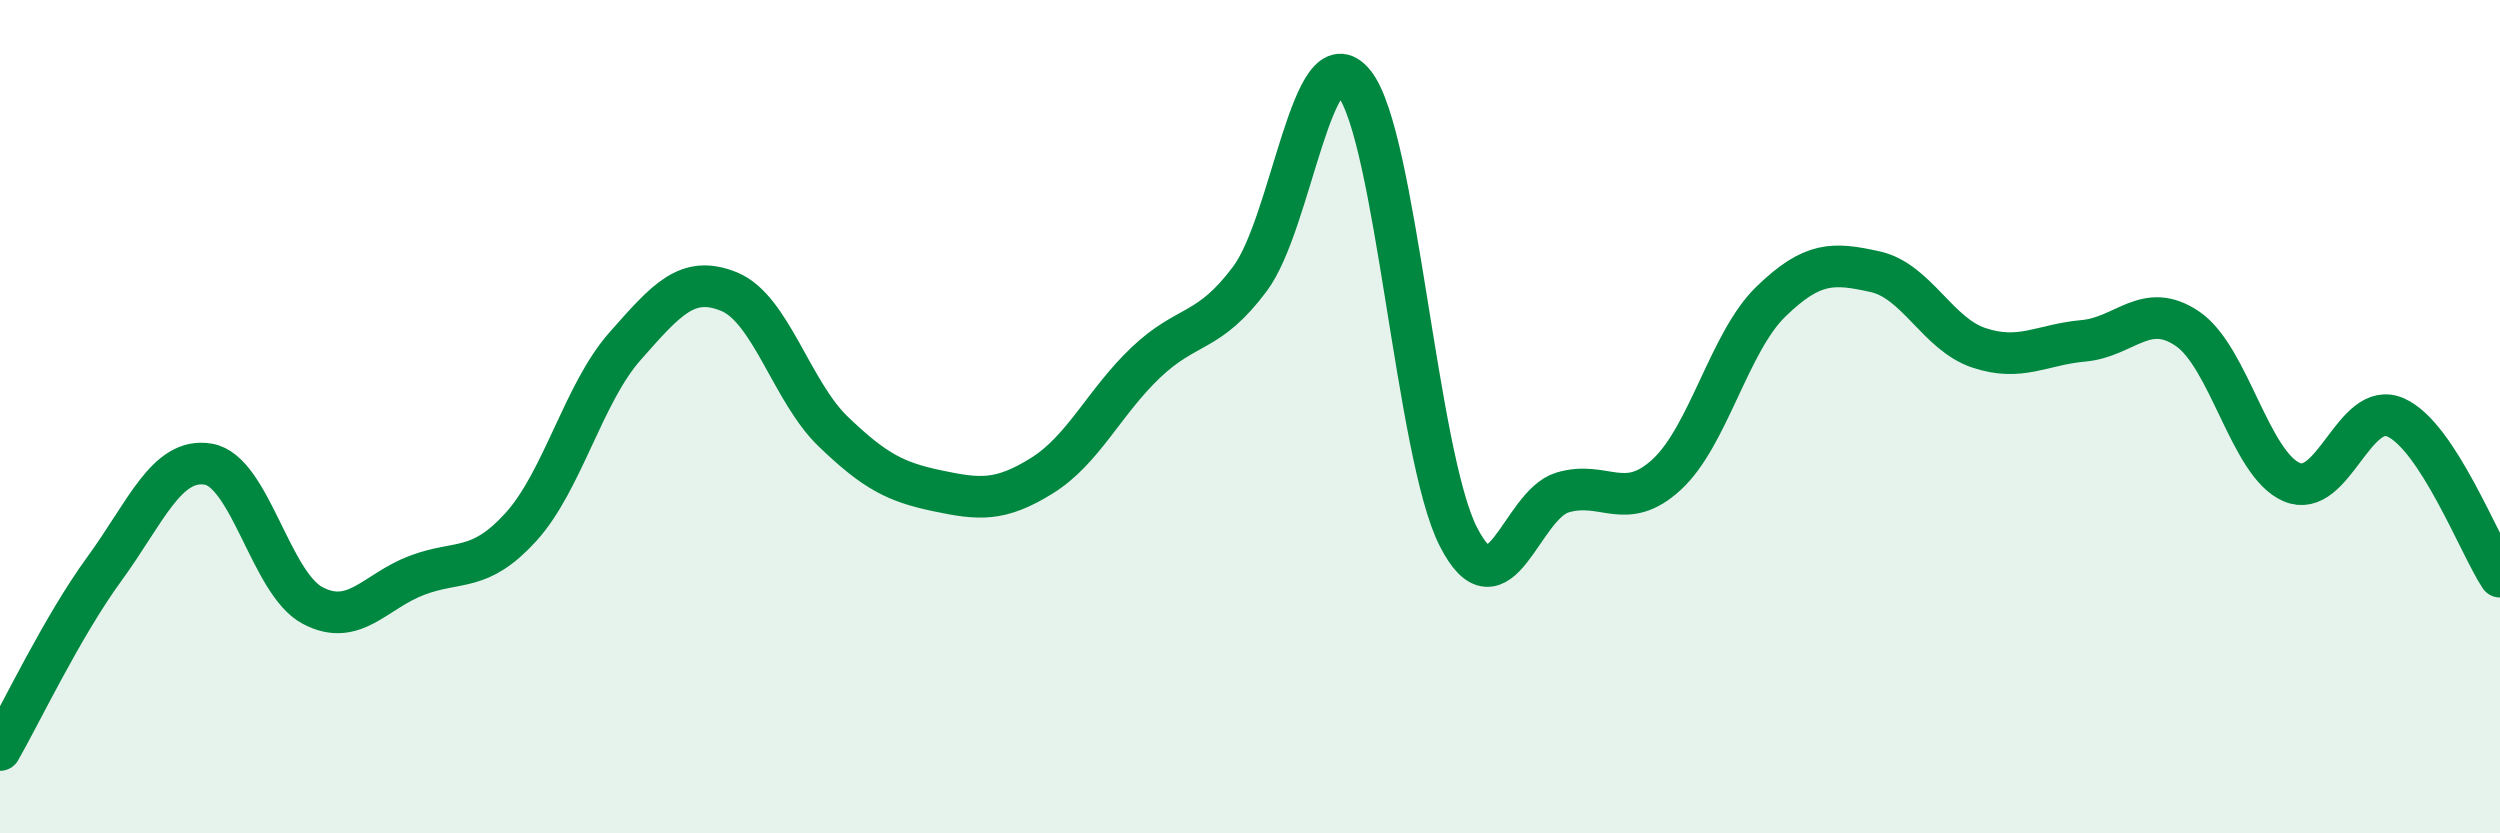 
    <svg width="60" height="20" viewBox="0 0 60 20" xmlns="http://www.w3.org/2000/svg">
      <path
        d="M 0,18 C 0.5,17.13 1.5,15.03 2.5,13.66 C 3.5,12.29 4,10.97 5,11.14 C 6,11.31 6.5,14 7.5,14.53 C 8.5,15.06 9,14.19 10,13.81 C 11,13.43 11.5,13.75 12.5,12.65 C 13.5,11.55 14,9.44 15,8.31 C 16,7.18 16.5,6.59 17.5,7 C 18.5,7.41 19,9.4 20,10.36 C 21,11.32 21.5,11.57 22.5,11.78 C 23.5,11.99 24,12.04 25,11.42 C 26,10.8 26.5,9.65 27.5,8.7 C 28.5,7.75 29,8.03 30,6.69 C 31,5.35 31.5,0.76 32.5,2 C 33.5,3.24 34,10.92 35,12.88 C 36,14.84 36.5,12.12 37.5,11.82 C 38.5,11.52 39,12.31 40,11.39 C 41,10.47 41.5,8.21 42.5,7.24 C 43.5,6.27 44,6.3 45,6.52 C 46,6.74 46.5,8.02 47.5,8.35 C 48.5,8.68 49,8.27 50,8.18 C 51,8.09 51.5,7.21 52.5,7.89 C 53.5,8.57 54,11.14 55,11.57 C 56,12 56.5,9.57 57.5,10.02 C 58.5,10.47 59.5,13.08 60,13.84L60 20L0 20Z"
        fill="#008740"
        opacity="0.1"
        stroke-linecap="round"
        stroke-linejoin="round"
      />
      <path
        d="M 0,18 C 0.5,17.13 1.5,15.03 2.5,13.66 C 3.5,12.29 4,10.97 5,11.14 C 6,11.31 6.5,14 7.5,14.53 C 8.5,15.06 9,14.19 10,13.81 C 11,13.43 11.5,13.75 12.5,12.65 C 13.5,11.55 14,9.44 15,8.31 C 16,7.18 16.5,6.59 17.5,7 C 18.5,7.41 19,9.4 20,10.36 C 21,11.32 21.5,11.57 22.5,11.78 C 23.5,11.99 24,12.04 25,11.42 C 26,10.8 26.5,9.65 27.5,8.7 C 28.5,7.75 29,8.03 30,6.69 C 31,5.35 31.5,0.76 32.5,2 C 33.5,3.24 34,10.92 35,12.88 C 36,14.84 36.5,12.12 37.5,11.82 C 38.5,11.52 39,12.31 40,11.39 C 41,10.47 41.5,8.21 42.5,7.24 C 43.5,6.27 44,6.3 45,6.52 C 46,6.74 46.5,8.02 47.5,8.35 C 48.5,8.68 49,8.27 50,8.18 C 51,8.09 51.5,7.21 52.5,7.89 C 53.5,8.57 54,11.14 55,11.57 C 56,12 56.5,9.57 57.5,10.02 C 58.5,10.47 59.5,13.08 60,13.84"
        stroke="#008740"
        stroke-width="1"
        fill="none"
        stroke-linecap="round"
        stroke-linejoin="round"
      />
    </svg>
  